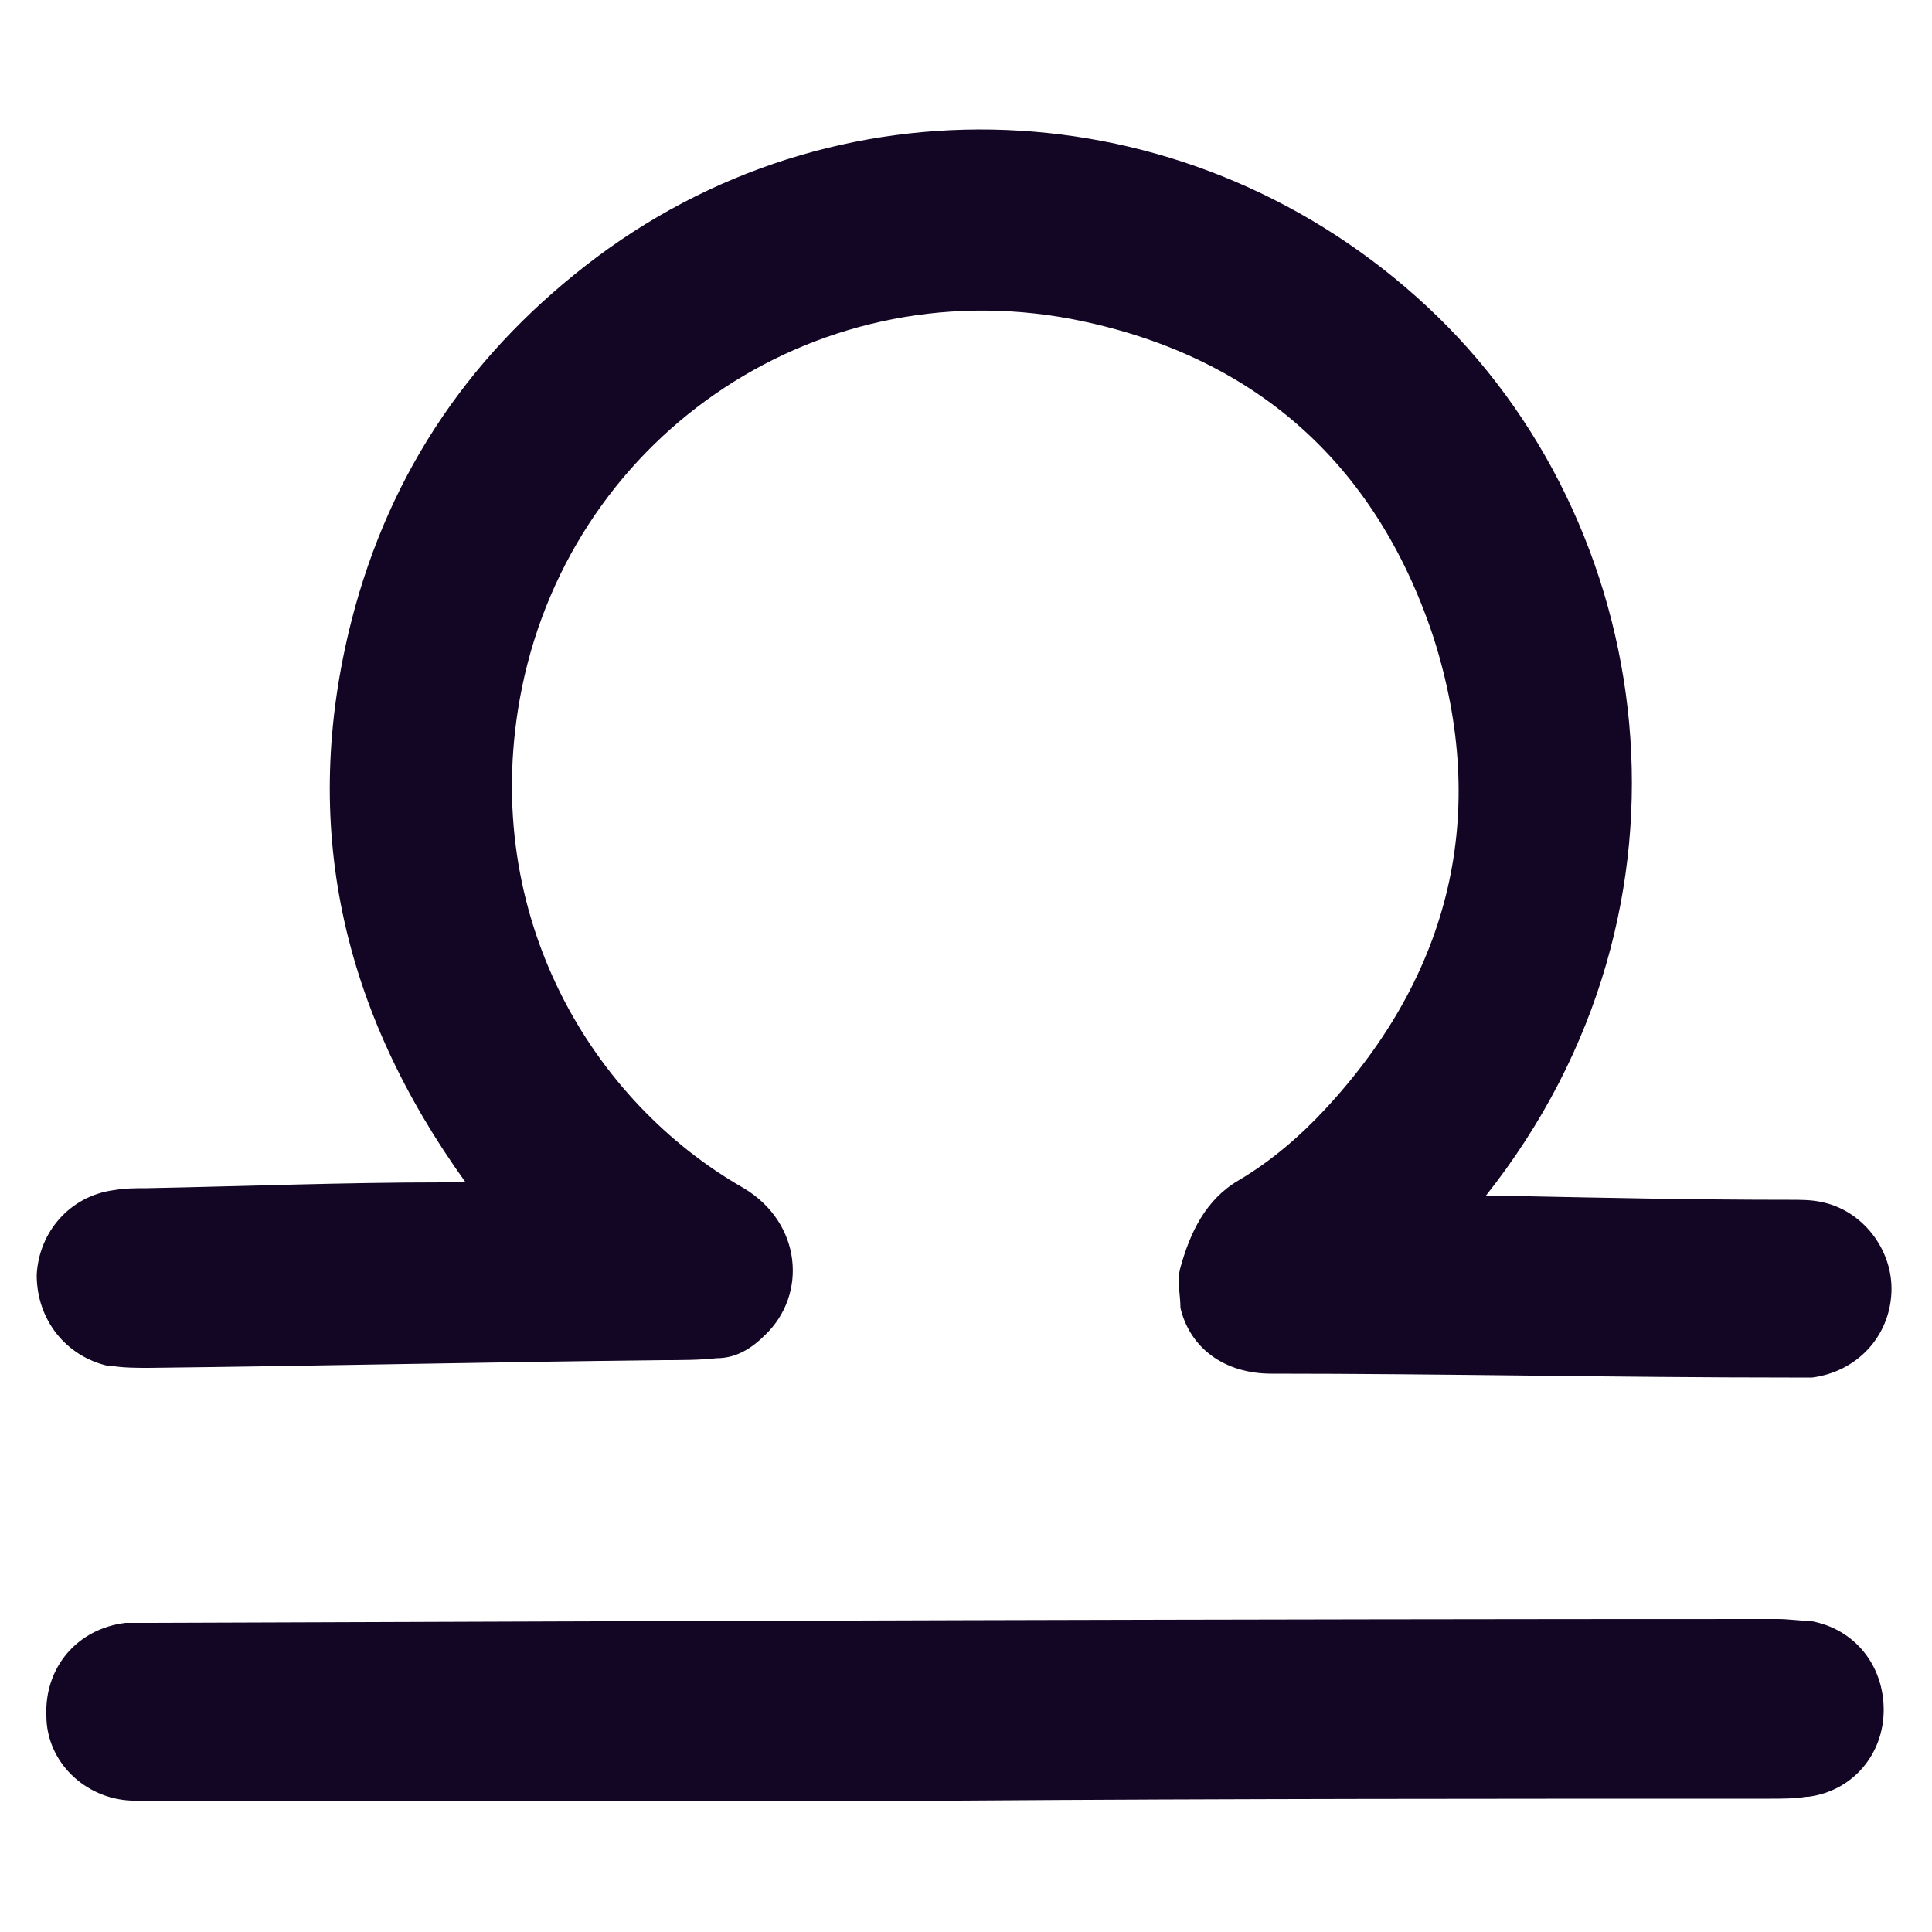 <?xml version="1.0" encoding="UTF-8"?>
<svg id="Layer_1" xmlns="http://www.w3.org/2000/svg" version="1.1" viewBox="0 0 100 100">
  <!-- Generator: Adobe Illustrator 29.3.1, SVG Export Plug-In . SVG Version: 2.1.0 Build 151)  -->
  <defs>
    <style>
      .st0 {
        fill: #130524;
      }
    </style>
  </defs>
  <path class="st0" d="M5.8,70.7c.6.1,1.3.1,1.9.1,8.9-.1,17.7-.3,26.6-.4.9,0,1.9,0,2.8-.1,1,0,1.8-.5,2.5-1.2,2.2-2.1,1.9-5.8-1.1-7.6-7.9-4.5-13.6-14.1-11.6-25.3,2.4-13.4,15.1-22.2,28.5-19.7,9.4,1.8,15.8,7.4,18.8,16.5,2.9,9.1.9,17.4-5.6,24.4-1.3,1.4-2.8,2.7-4.5,3.7-1.7,1-2.5,2.7-3,4.5-.2.7,0,1.4,0,2.1.5,2.1,2.3,3.4,4.7,3.4,8.9,0,17.9.2,26.8.2.4,0,.8,0,1.2,0,2.3-.3,4-2.1,4.1-4.4.1-2.2-1.5-4.3-3.7-4.7-.5-.1-1-.1-1.6-.1-4.8,0-9.6-.1-14.4-.2-.4,0-.7,0-1.3,0,11.9-15,8.9-34.9-3-46-12-11.2-30-12.3-43-2.6-6.4,4.8-10.7,11-12.7,18.8-2.7,10.6-.5,20.2,5.9,29.1-.5,0-.9,0-1.2,0-5.1,0-10.2.2-15.3.3-.6,0-1.1,0-1.7.1-2.3.3-3.9,2.2-4,4.4,0,2.3,1.5,4.2,3.7,4.7Z"/>
  <path class="st0" d="M93.6,93c2.3-.3,3.9-2.2,3.9-4.5,0-2.3-1.5-4.2-3.8-4.6-.5,0-1.1-.1-1.7-.1-28.1,0-56.1.1-84.2.2-.4,0-.9,0-1.3,0-2.5.3-4.2,2.3-4.1,4.8,0,2.4,2,4.3,4.4,4.4.4,0,.9,0,1.3,0,13.8,0,27.7,0,41.5,0h0c14-.1,28-.1,42-.1.6,0,1.3,0,1.9-.1Z"/>
</svg>